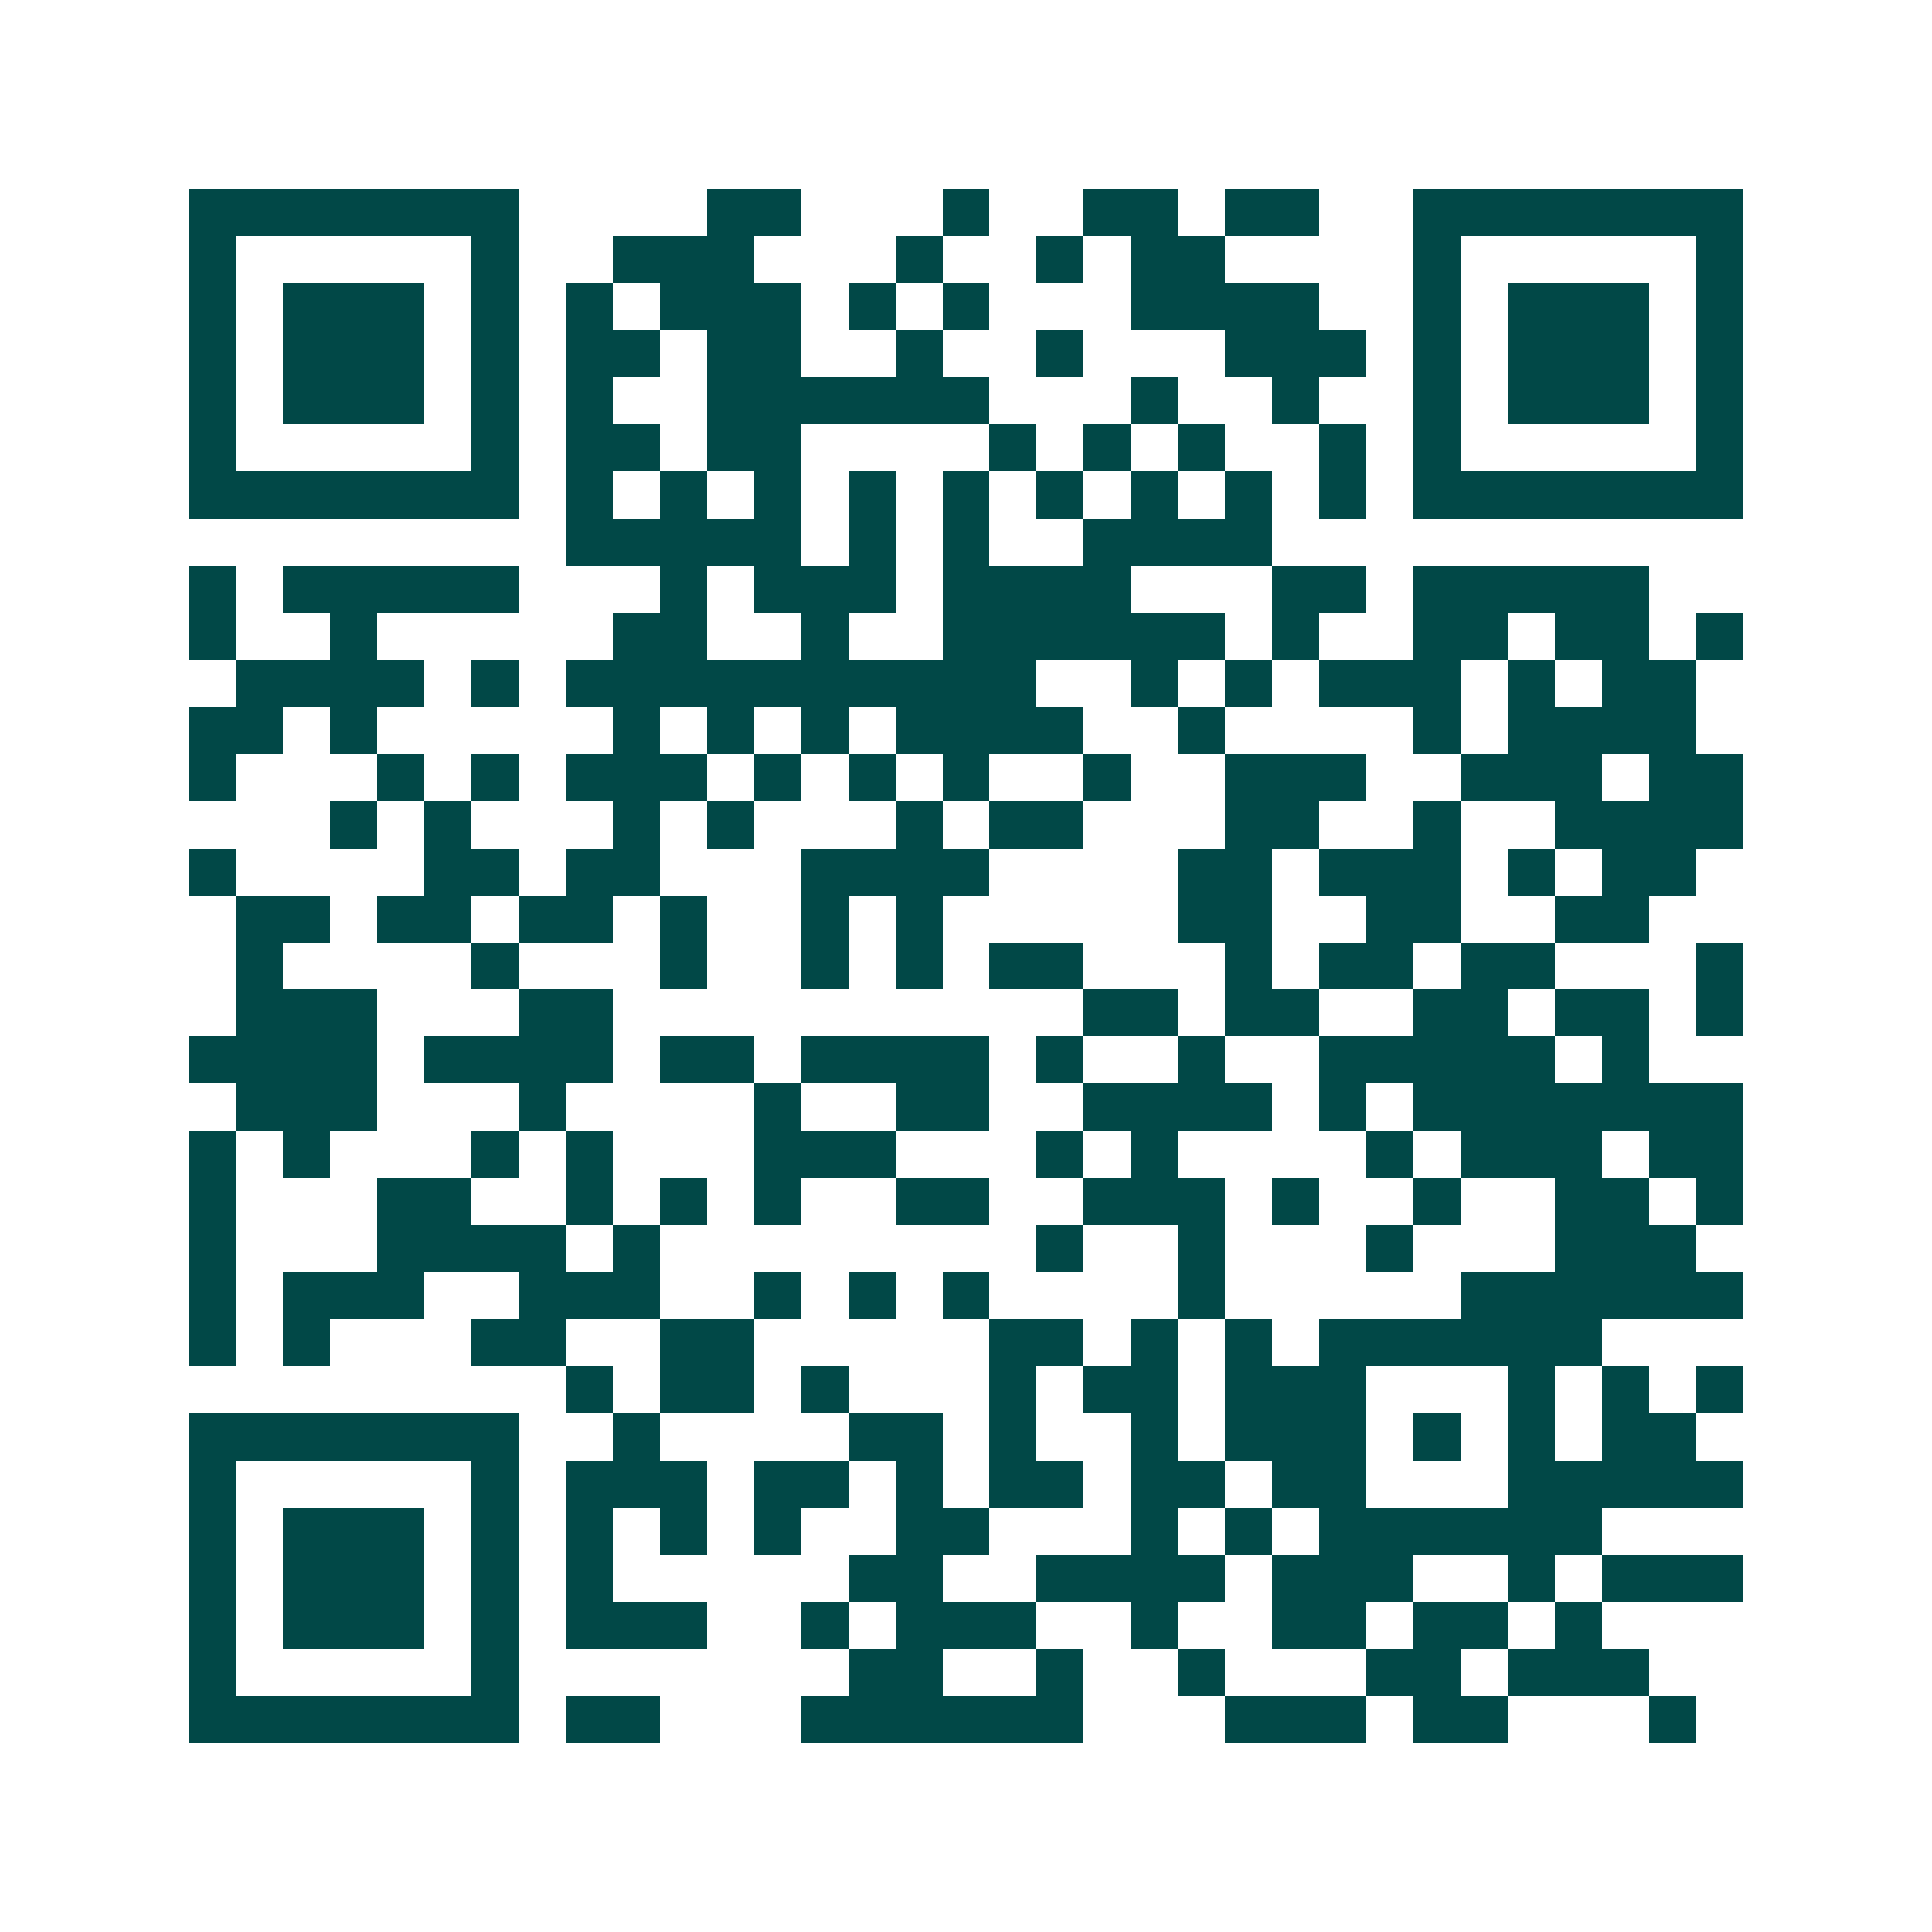 <svg xmlns="http://www.w3.org/2000/svg" width="200" height="200" viewBox="0 0 41 41" shape-rendering="crispEdges"><path fill="#ffffff" d="M0 0h41v41H0z"/><path stroke="#014847" d="M4 4.5h7m4 0h2m3 0h1m2 0h2m1 0h2m2 0h7M4 5.5h1m5 0h1m2 0h3m3 0h1m2 0h1m1 0h2m4 0h1m5 0h1M4 6.5h1m1 0h3m1 0h1m1 0h1m1 0h3m1 0h1m1 0h1m3 0h4m2 0h1m1 0h3m1 0h1M4 7.5h1m1 0h3m1 0h1m1 0h2m1 0h2m2 0h1m2 0h1m3 0h3m1 0h1m1 0h3m1 0h1M4 8.5h1m1 0h3m1 0h1m1 0h1m2 0h6m3 0h1m2 0h1m2 0h1m1 0h3m1 0h1M4 9.5h1m5 0h1m1 0h2m1 0h2m4 0h1m1 0h1m1 0h1m2 0h1m1 0h1m5 0h1M4 10.5h7m1 0h1m1 0h1m1 0h1m1 0h1m1 0h1m1 0h1m1 0h1m1 0h1m1 0h1m1 0h7M12 11.5h5m1 0h1m1 0h1m2 0h4M4 12.5h1m1 0h5m3 0h1m1 0h3m1 0h4m3 0h2m1 0h5M4 13.5h1m2 0h1m5 0h2m2 0h1m2 0h6m1 0h1m2 0h2m1 0h2m1 0h1M5 14.5h4m1 0h1m1 0h10m2 0h1m1 0h1m1 0h3m1 0h1m1 0h2M4 15.5h2m1 0h1m5 0h1m1 0h1m1 0h1m1 0h4m2 0h1m4 0h1m1 0h4M4 16.5h1m3 0h1m1 0h1m1 0h3m1 0h1m1 0h1m1 0h1m2 0h1m2 0h3m2 0h3m1 0h2M7 17.5h1m1 0h1m3 0h1m1 0h1m3 0h1m1 0h2m3 0h2m2 0h1m2 0h4M4 18.5h1m4 0h2m1 0h2m3 0h4m4 0h2m1 0h3m1 0h1m1 0h2M5 19.5h2m1 0h2m1 0h2m1 0h1m2 0h1m1 0h1m5 0h2m2 0h2m2 0h2M5 20.5h1m4 0h1m3 0h1m2 0h1m1 0h1m1 0h2m3 0h1m1 0h2m1 0h2m3 0h1M5 21.5h3m3 0h2m10 0h2m1 0h2m2 0h2m1 0h2m1 0h1M4 22.5h4m1 0h4m1 0h2m1 0h4m1 0h1m2 0h1m2 0h5m1 0h1M5 23.5h3m3 0h1m4 0h1m2 0h2m2 0h4m1 0h1m1 0h7M4 24.5h1m1 0h1m3 0h1m1 0h1m3 0h3m3 0h1m1 0h1m4 0h1m1 0h3m1 0h2M4 25.5h1m3 0h2m2 0h1m1 0h1m1 0h1m2 0h2m2 0h3m1 0h1m2 0h1m2 0h2m1 0h1M4 26.5h1m3 0h4m1 0h1m8 0h1m2 0h1m3 0h1m3 0h3M4 27.5h1m1 0h3m2 0h3m2 0h1m1 0h1m1 0h1m4 0h1m5 0h6M4 28.5h1m1 0h1m3 0h2m2 0h2m5 0h2m1 0h1m1 0h1m1 0h6M12 29.5h1m1 0h2m1 0h1m3 0h1m1 0h2m1 0h3m3 0h1m1 0h1m1 0h1M4 30.5h7m2 0h1m4 0h2m1 0h1m2 0h1m1 0h3m1 0h1m1 0h1m1 0h2M4 31.5h1m5 0h1m1 0h3m1 0h2m1 0h1m1 0h2m1 0h2m1 0h2m3 0h5M4 32.5h1m1 0h3m1 0h1m1 0h1m1 0h1m1 0h1m2 0h2m3 0h1m1 0h1m1 0h6M4 33.5h1m1 0h3m1 0h1m1 0h1m5 0h2m2 0h4m1 0h3m2 0h1m1 0h3M4 34.5h1m1 0h3m1 0h1m1 0h3m2 0h1m1 0h3m2 0h1m2 0h2m1 0h2m1 0h1M4 35.5h1m5 0h1m7 0h2m2 0h1m2 0h1m3 0h2m1 0h3M4 36.5h7m1 0h2m3 0h6m3 0h3m1 0h2m3 0h1"/></svg>
